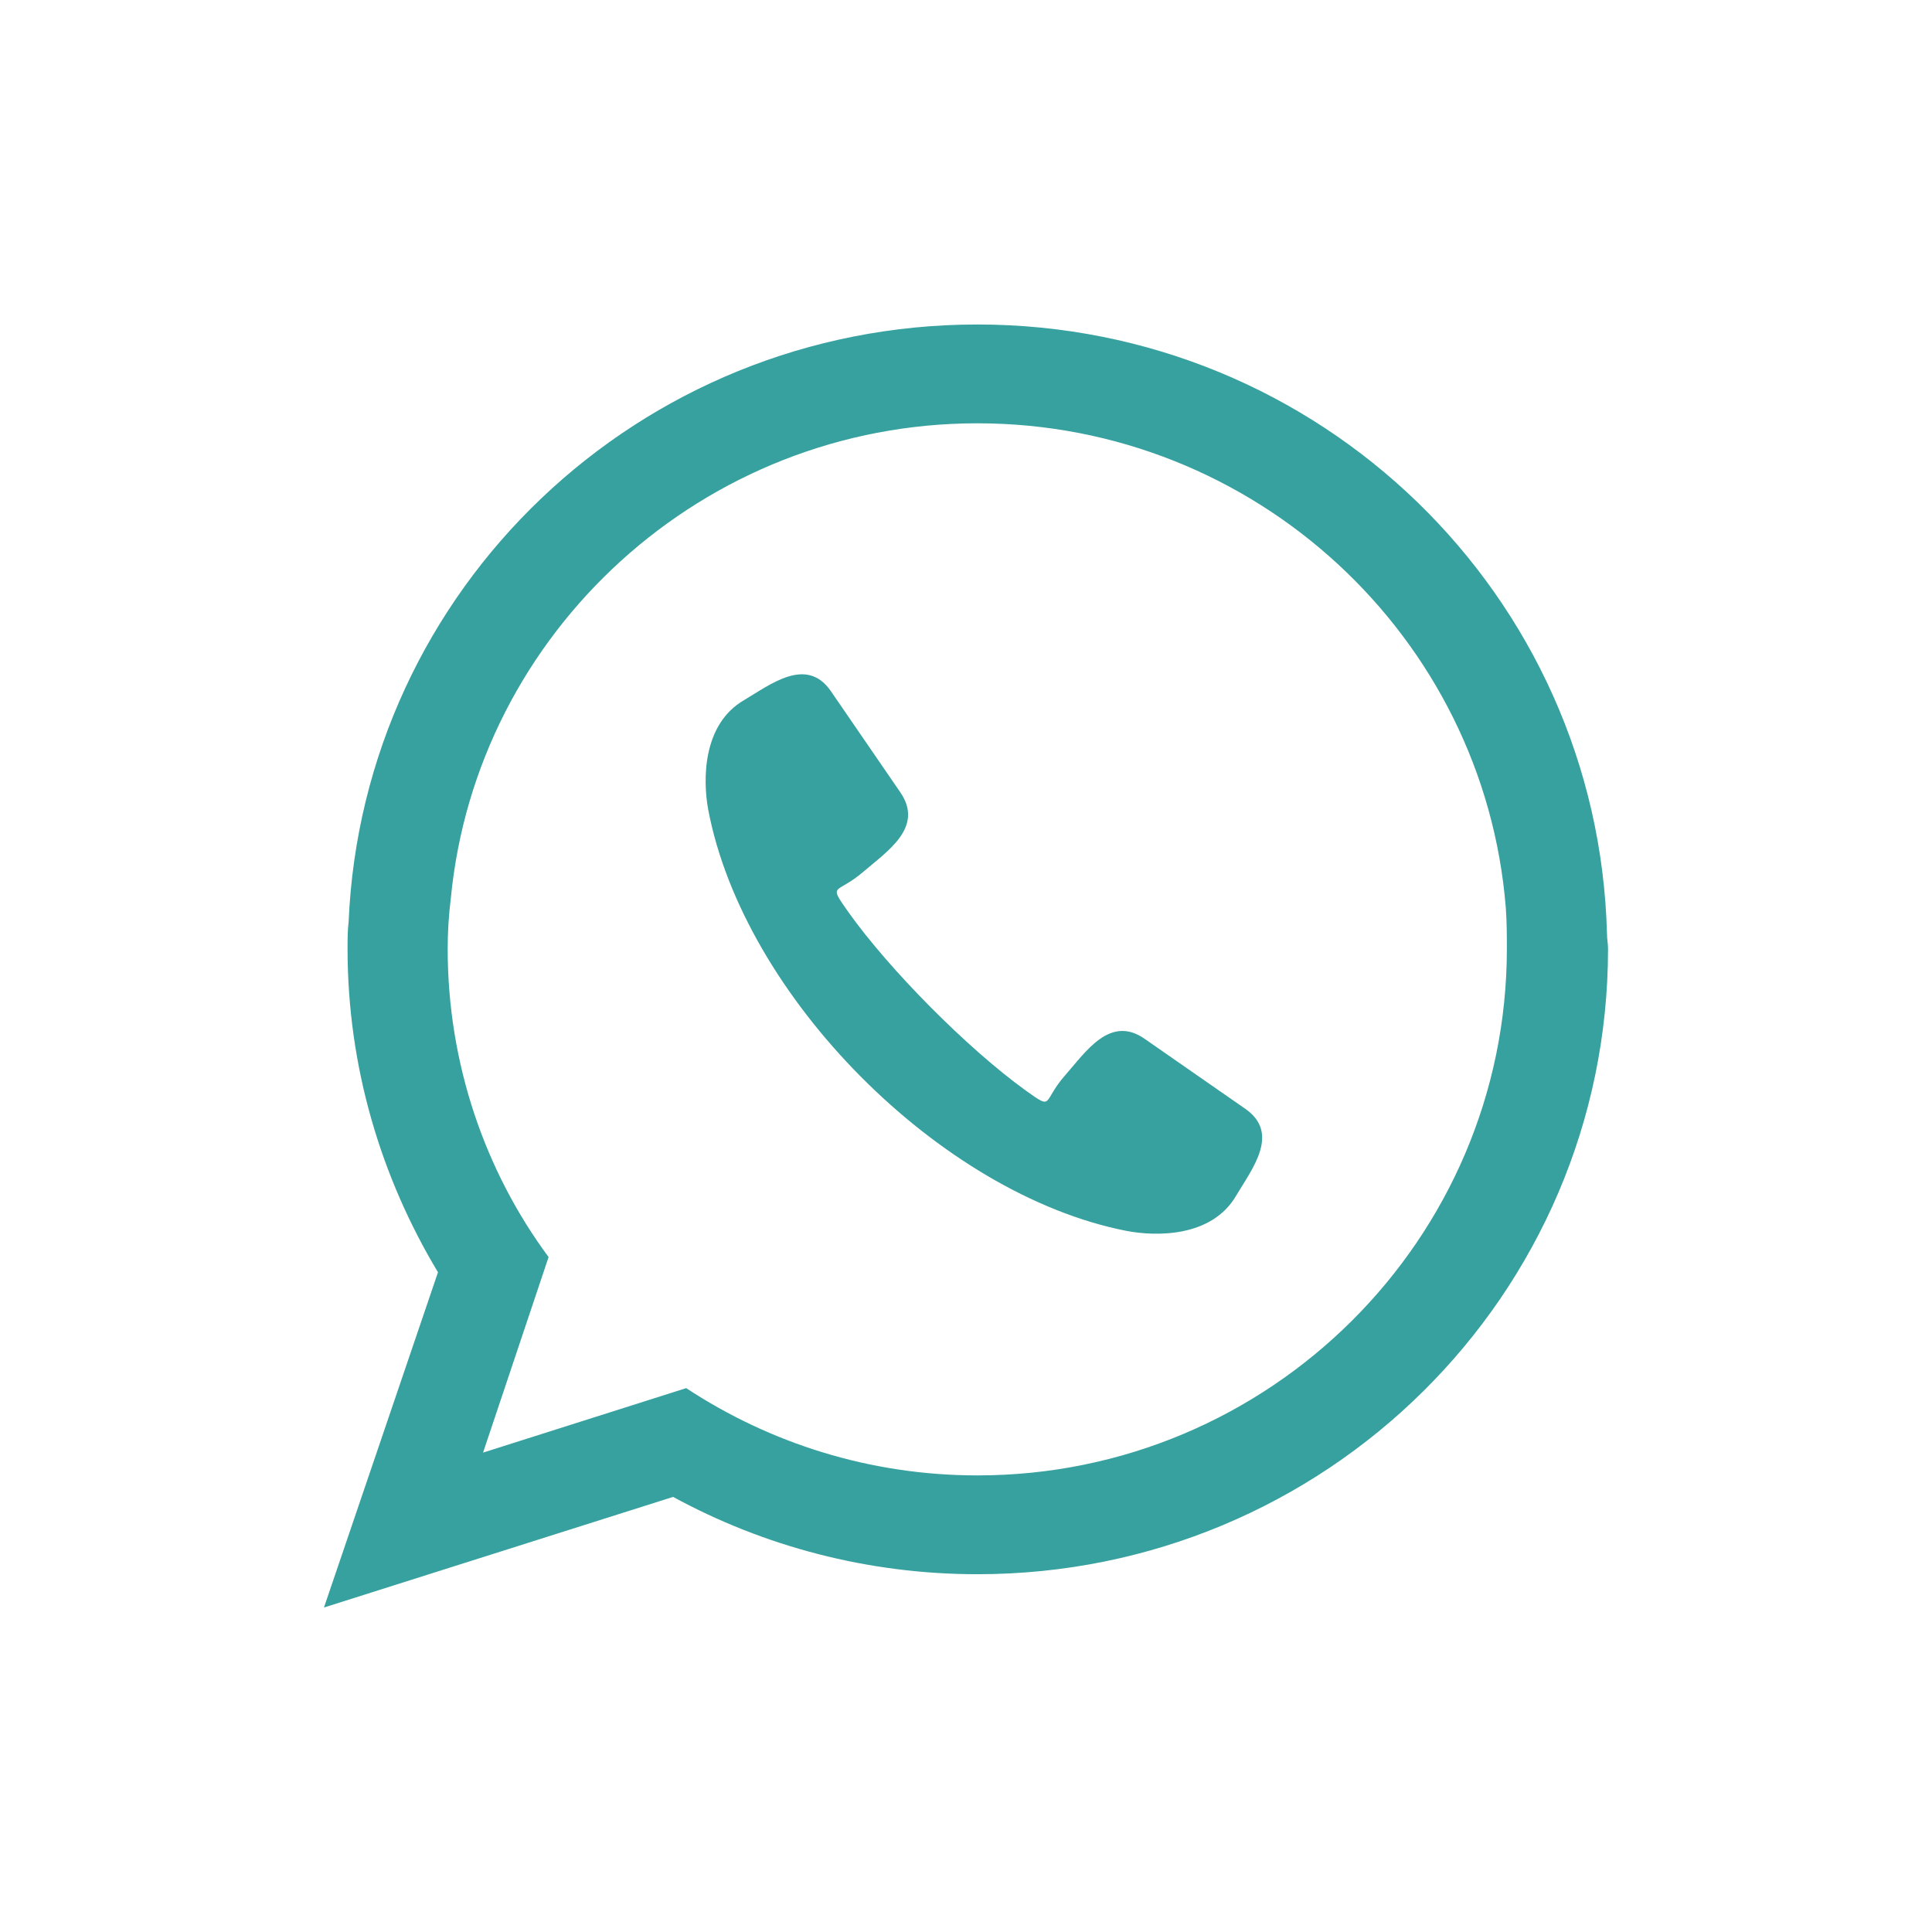<?xml version="1.0" encoding="UTF-8"?>
<!DOCTYPE svg PUBLIC "-//W3C//DTD SVG 1.1//EN" "http://www.w3.org/Graphics/SVG/1.1/DTD/svg11.dtd">
<!-- Creator: CorelDRAW 2020 (64-Bit) -->
<svg xmlns="http://www.w3.org/2000/svg" xml:space="preserve" width="846px" height="846px" version="1.1" style="shape-rendering:geometricPrecision; text-rendering:geometricPrecision; image-rendering:optimizeQuality; fill-rule:evenodd; clip-rule:evenodd"
viewBox="0 0 73.71 73.71"
 xmlns:xlink="http://www.w3.org/1999/xlink"
 xmlns:xodm="http://www.corel.com/coreldraw/odm/2003">
 <defs>
  <style type="text/css">
   <![CDATA[
    .fil1 {fill:#37A19F}
    .fil0 {fill:#FEFEFE;fill-opacity:0}
   ]]>
  </style>
 </defs>
 <g id="Layer_x0020_1">
  <polygon class="fil0" points="0,0 73.71,0 73.71,73.71 0,73.71 "/>
  <path class="fil1" d="M37.29 56.29c-4.1,0 -7.92,-1.23 -11.11,-3.33l-7.75 2.46 2.5 -7.46c-2.42,-3.27 -3.85,-7.37 -3.85,-11.76 0,-0.66 0.04,-1.27 0.12,-1.93 0.98,-10.16 9.63,-18.12 20.09,-18.12 10.61,0 19.34,8.16 20.16,18.49 0.04,0.54 0.04,1.07 0.04,1.56 0,11.07 -9.05,20.09 -20.2,20.09zm5.68 -9.33c-7.11,-1.4 -14.6,-8.95 -15.95,-16.07 -0.21,-1.14 -0.22,-3.26 1.37,-4.18 1,-0.59 2.38,-1.69 3.31,-0.34l2.65 3.86c0.92,1.34 -0.52,2.26 -1.4,3.02 -1.04,0.9 -1.37,0.42 -0.61,1.51 1.58,2.23 4.58,5.25 6.8,6.85 1.08,0.77 0.6,0.43 1.51,-0.6 0.77,-0.87 1.7,-2.31 3.03,-1.37l3.84 2.67c1.34,0.94 0.23,2.31 -0.36,3.31 -0.93,1.59 -3.05,1.56 -4.19,1.34l0 0zm18.34 -11.33c-0.33,-12.92 -10.95,-23.25 -24.02,-23.25 -12.92,0 -23.45,10.09 -23.99,22.8 -0.04,0.32 -0.04,0.69 -0.04,1.02 0,4.51 1.28,8.73 3.45,12.34l-4.35 12.79 13.32 -4.22c3.45,1.88 7.42,2.95 11.61,2.95 13.28,0 24.06,-10.66 24.06,-23.86 0,-0.21 -0.04,-0.37 -0.04,-0.57z"/>
 </g>
</svg>
